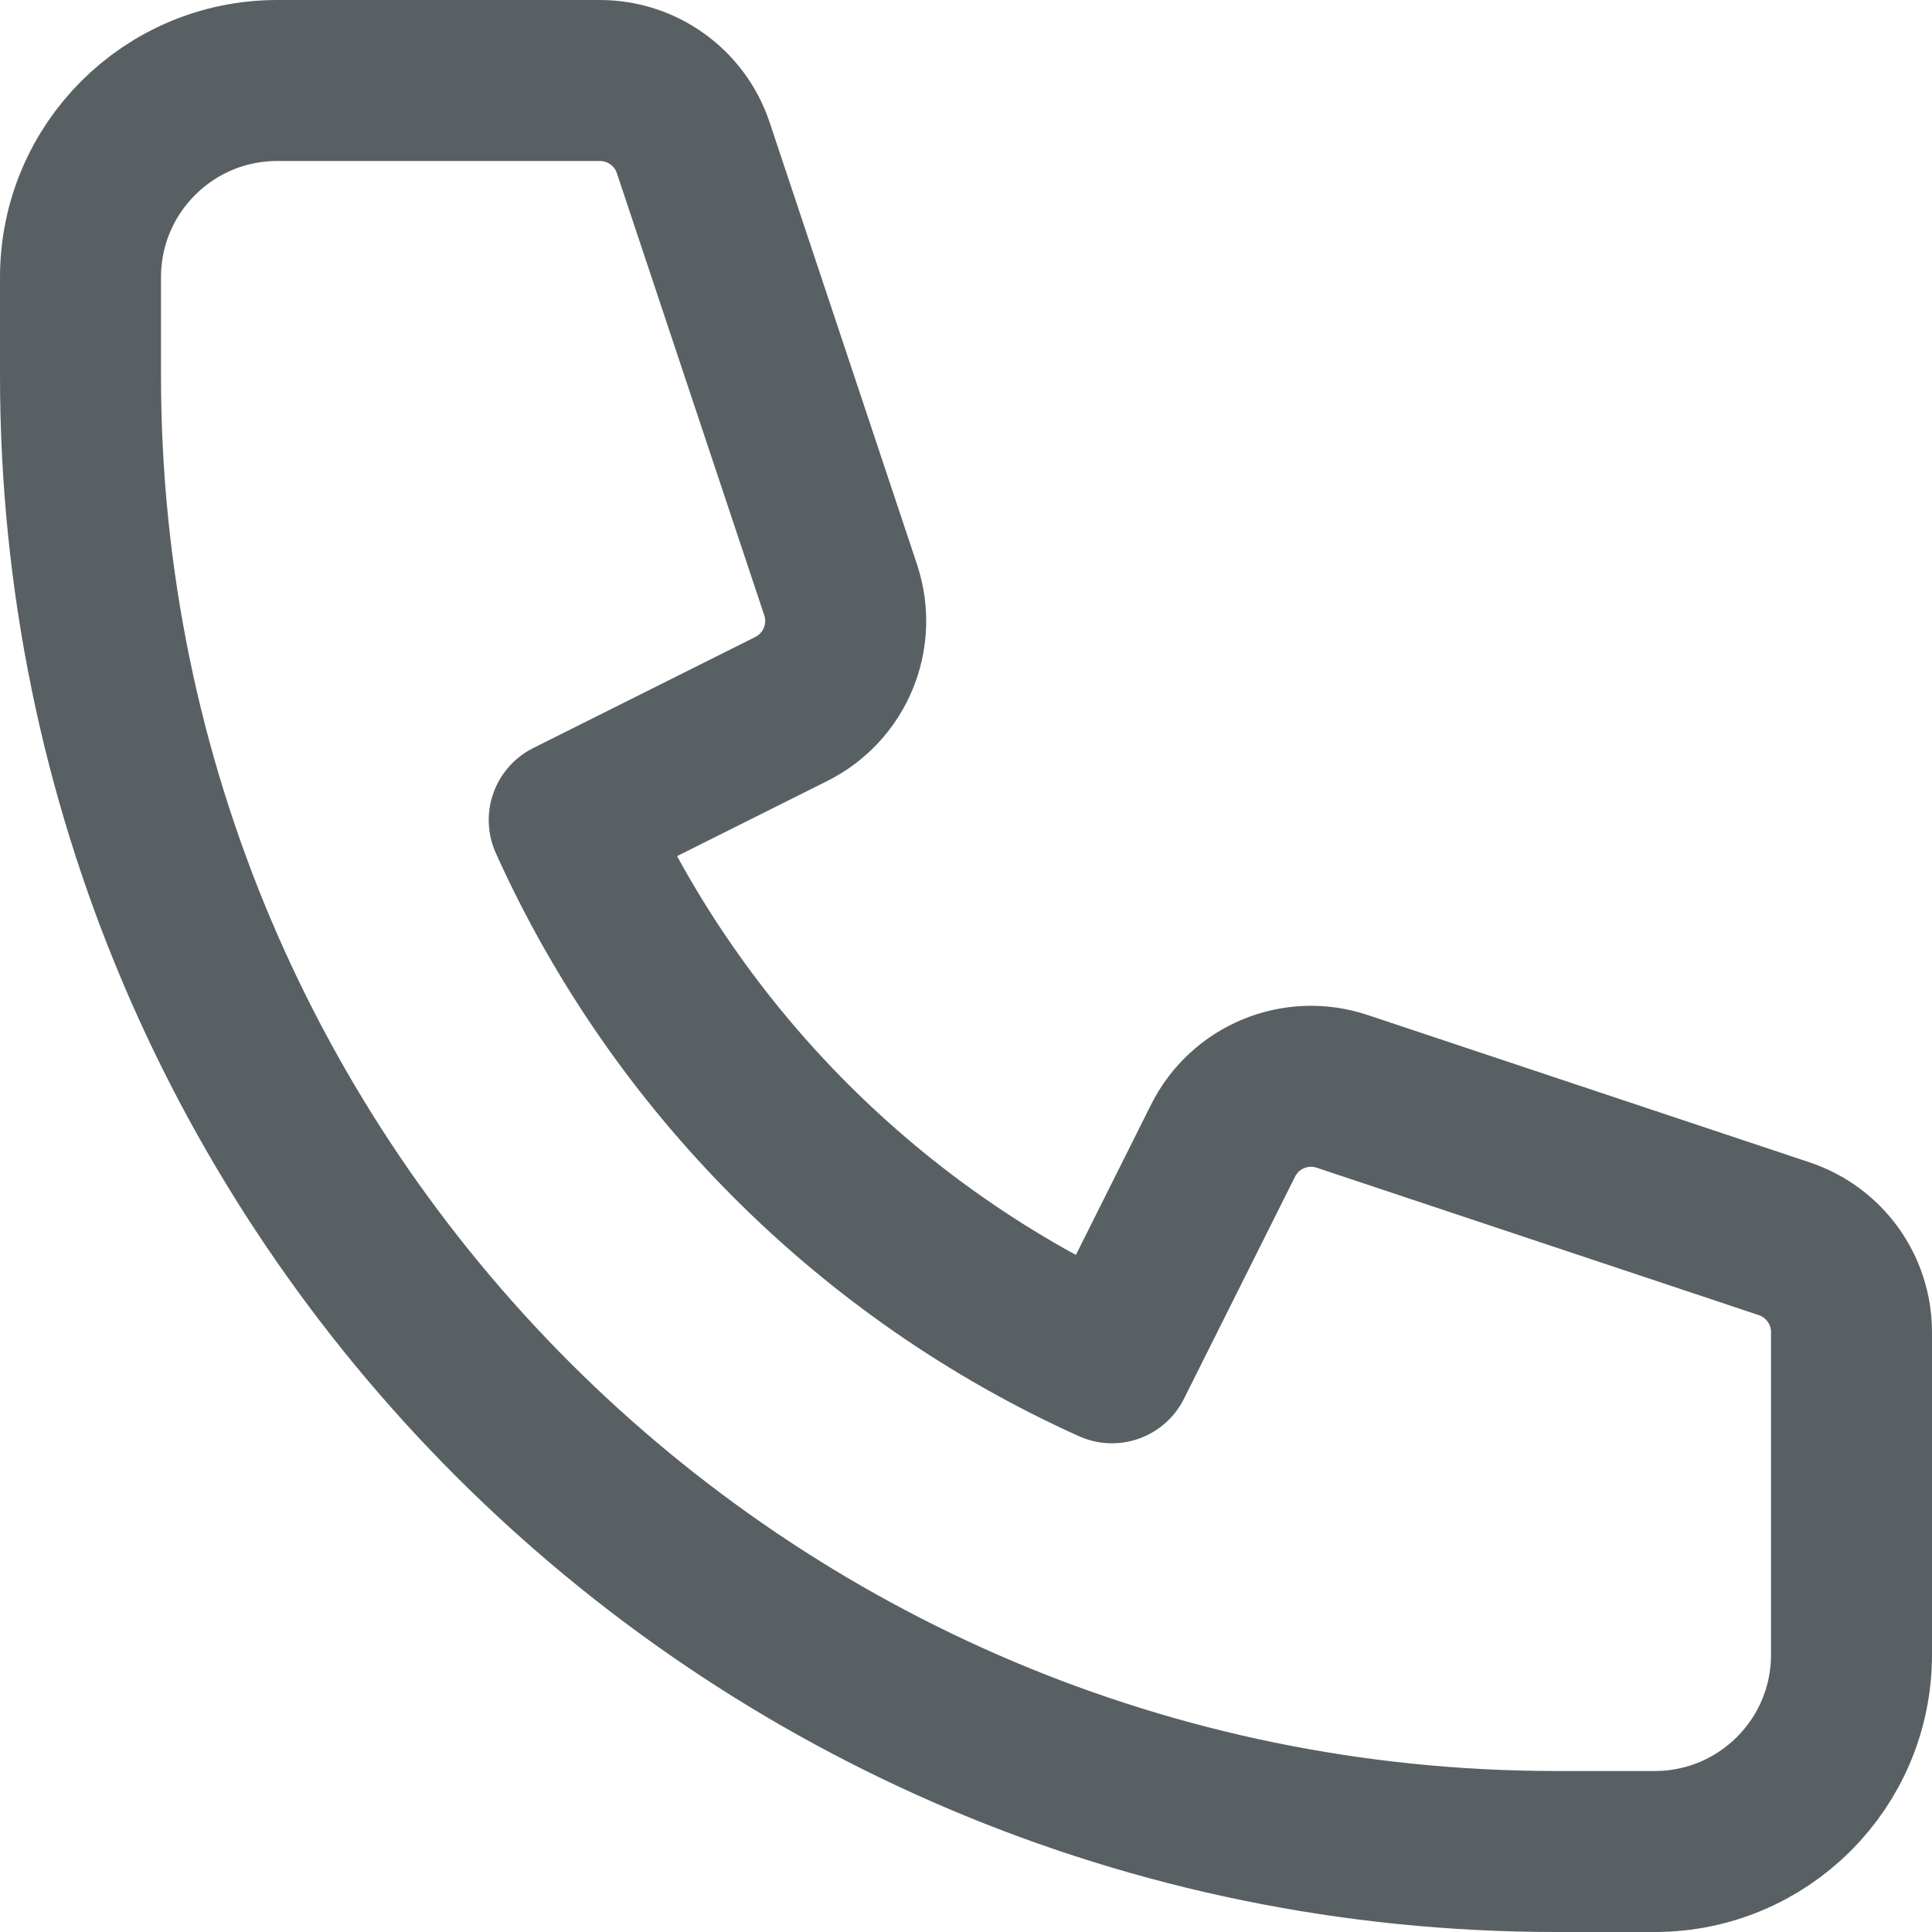 <?xml version="1.0" encoding="UTF-8"?> <svg xmlns="http://www.w3.org/2000/svg" width="24" height="24" viewBox="0 0 24 24" fill="none"><path d="M1 3.444C1 2.094 2.094 1 3.444 1H7.452C7.978 1 8.446 1.337 8.612 1.836L10.443 7.328C10.635 7.905 10.374 8.535 9.83 8.807L7.071 10.187C8.418 13.175 10.825 15.582 13.813 16.929L15.193 14.17C15.465 13.626 16.095 13.365 16.672 13.557L22.164 15.388C22.663 15.555 23 16.021 23 16.548V20.556C23 21.906 21.906 23 20.556 23H19.333C9.208 23 1 14.792 1 4.667V3.444Z" stroke="#596064" stroke-width="2" stroke-linecap="round" stroke-linejoin="round"></path></svg> 